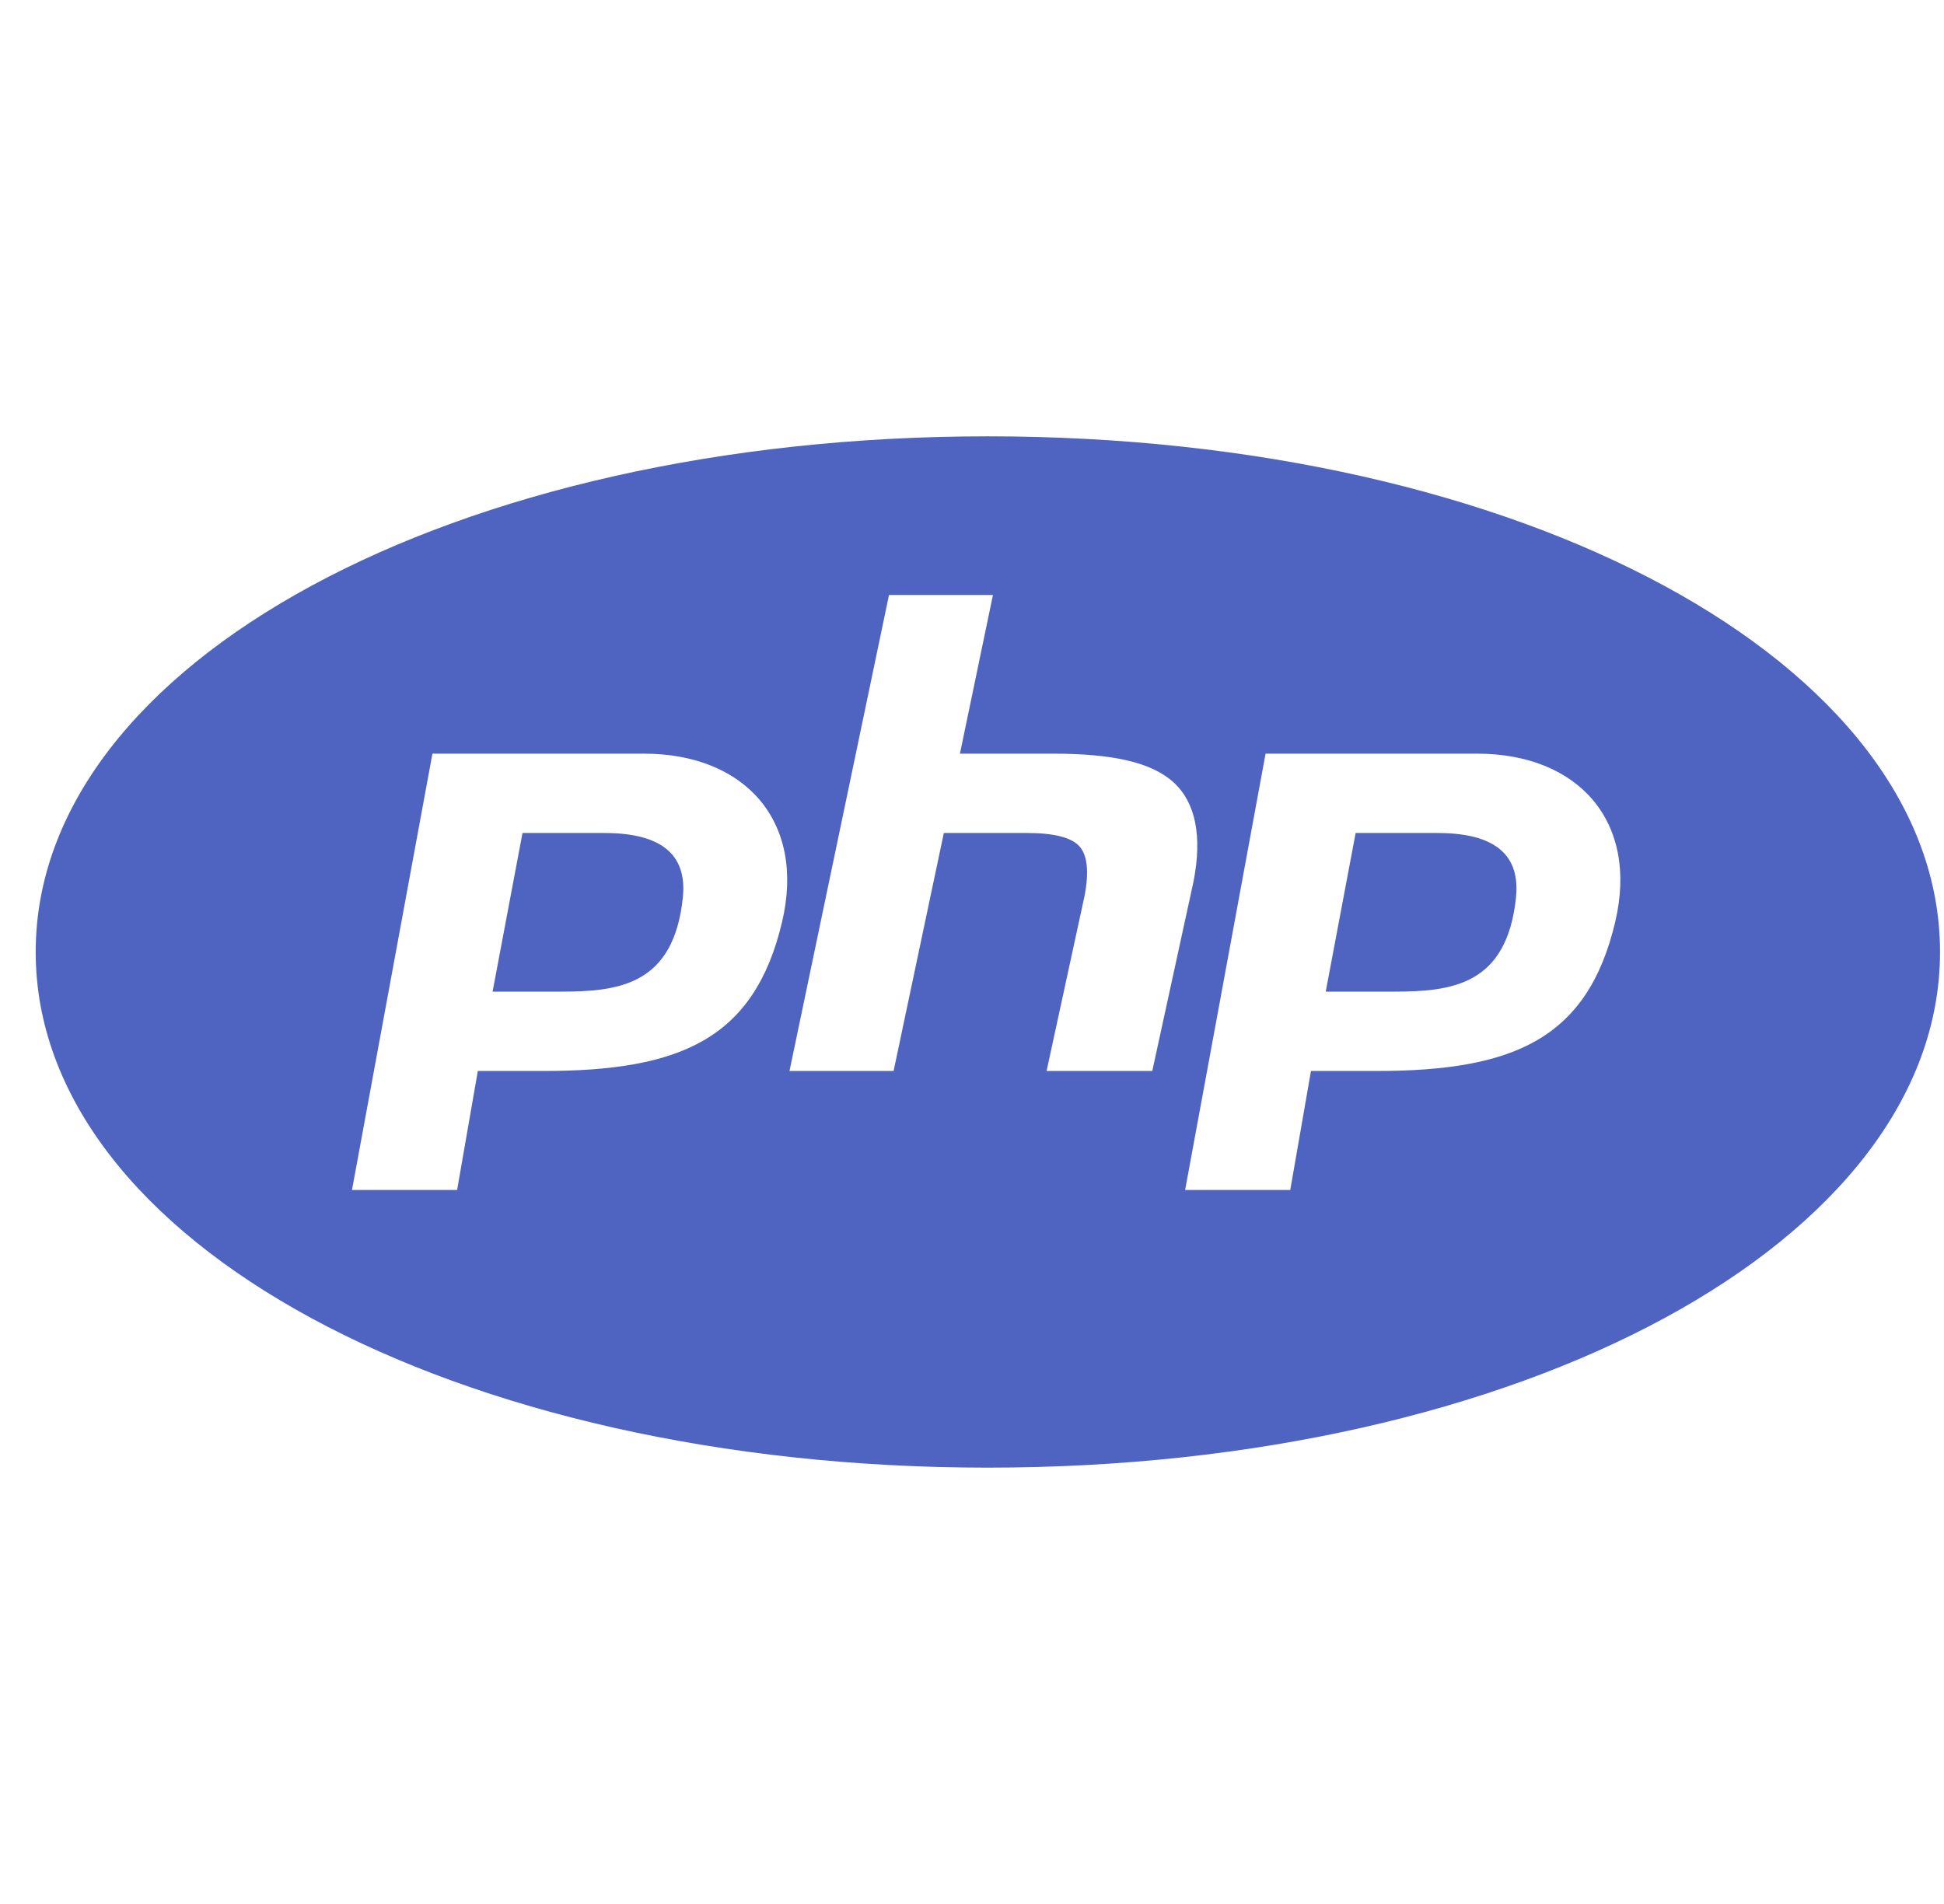 <svg width="49" height="48" viewBox="0 0 49 48" fill="none" xmlns="http://www.w3.org/2000/svg">
<g clip-path="url(#clip0_2863_3000)">
<path d="M24.9 11C11.442 11 0.9 16.71 0.9 24C0.9 31.29 11.442 37 24.9 37C38.358 37 48.9 31.29 48.9 24C48.9 16.71 38.358 11 24.9 11ZM22.408 15H25.028L24.196 19H26.536C28.02 19 29.016 19.208 29.584 19.726C30.138 20.238 30.306 21.078 30.084 22.222L29.044 27H26.38L27.338 22.582C27.454 21.976 27.408 21.554 27.204 21.332C27.002 21.11 26.556 21 25.888 21H23.79L22.524 27H19.9L22.408 15ZM10.9 19H16.232C18.774 19 20.314 20.704 19.712 23.246C19.012 26.2 17.14 27 13.692 27H12.044L11.522 30H8.872L10.9 19ZM31.9 19H37.232C39.774 19 41.314 20.704 40.712 23.246C40.012 26.2 38.138 27 34.692 27H33.044L32.522 30H29.872L31.9 19ZM13.17 21L12.416 25H14.126C15.606 25 16.982 24.832 17.212 22.626C17.298 21.77 16.942 21 15.232 21H13.17ZM34.17 21L33.416 25H35.126C36.606 25 37.982 24.832 38.212 22.626C38.298 21.77 37.944 21 36.232 21H34.17Z" fill="#4F63C0"/>
</g>
<defs>
<clipPath id="clip0_2863_3000">
<rect width="48" height="48" fill="white" transform="translate(0.9)"/>
</clipPath>
</defs>
</svg>
